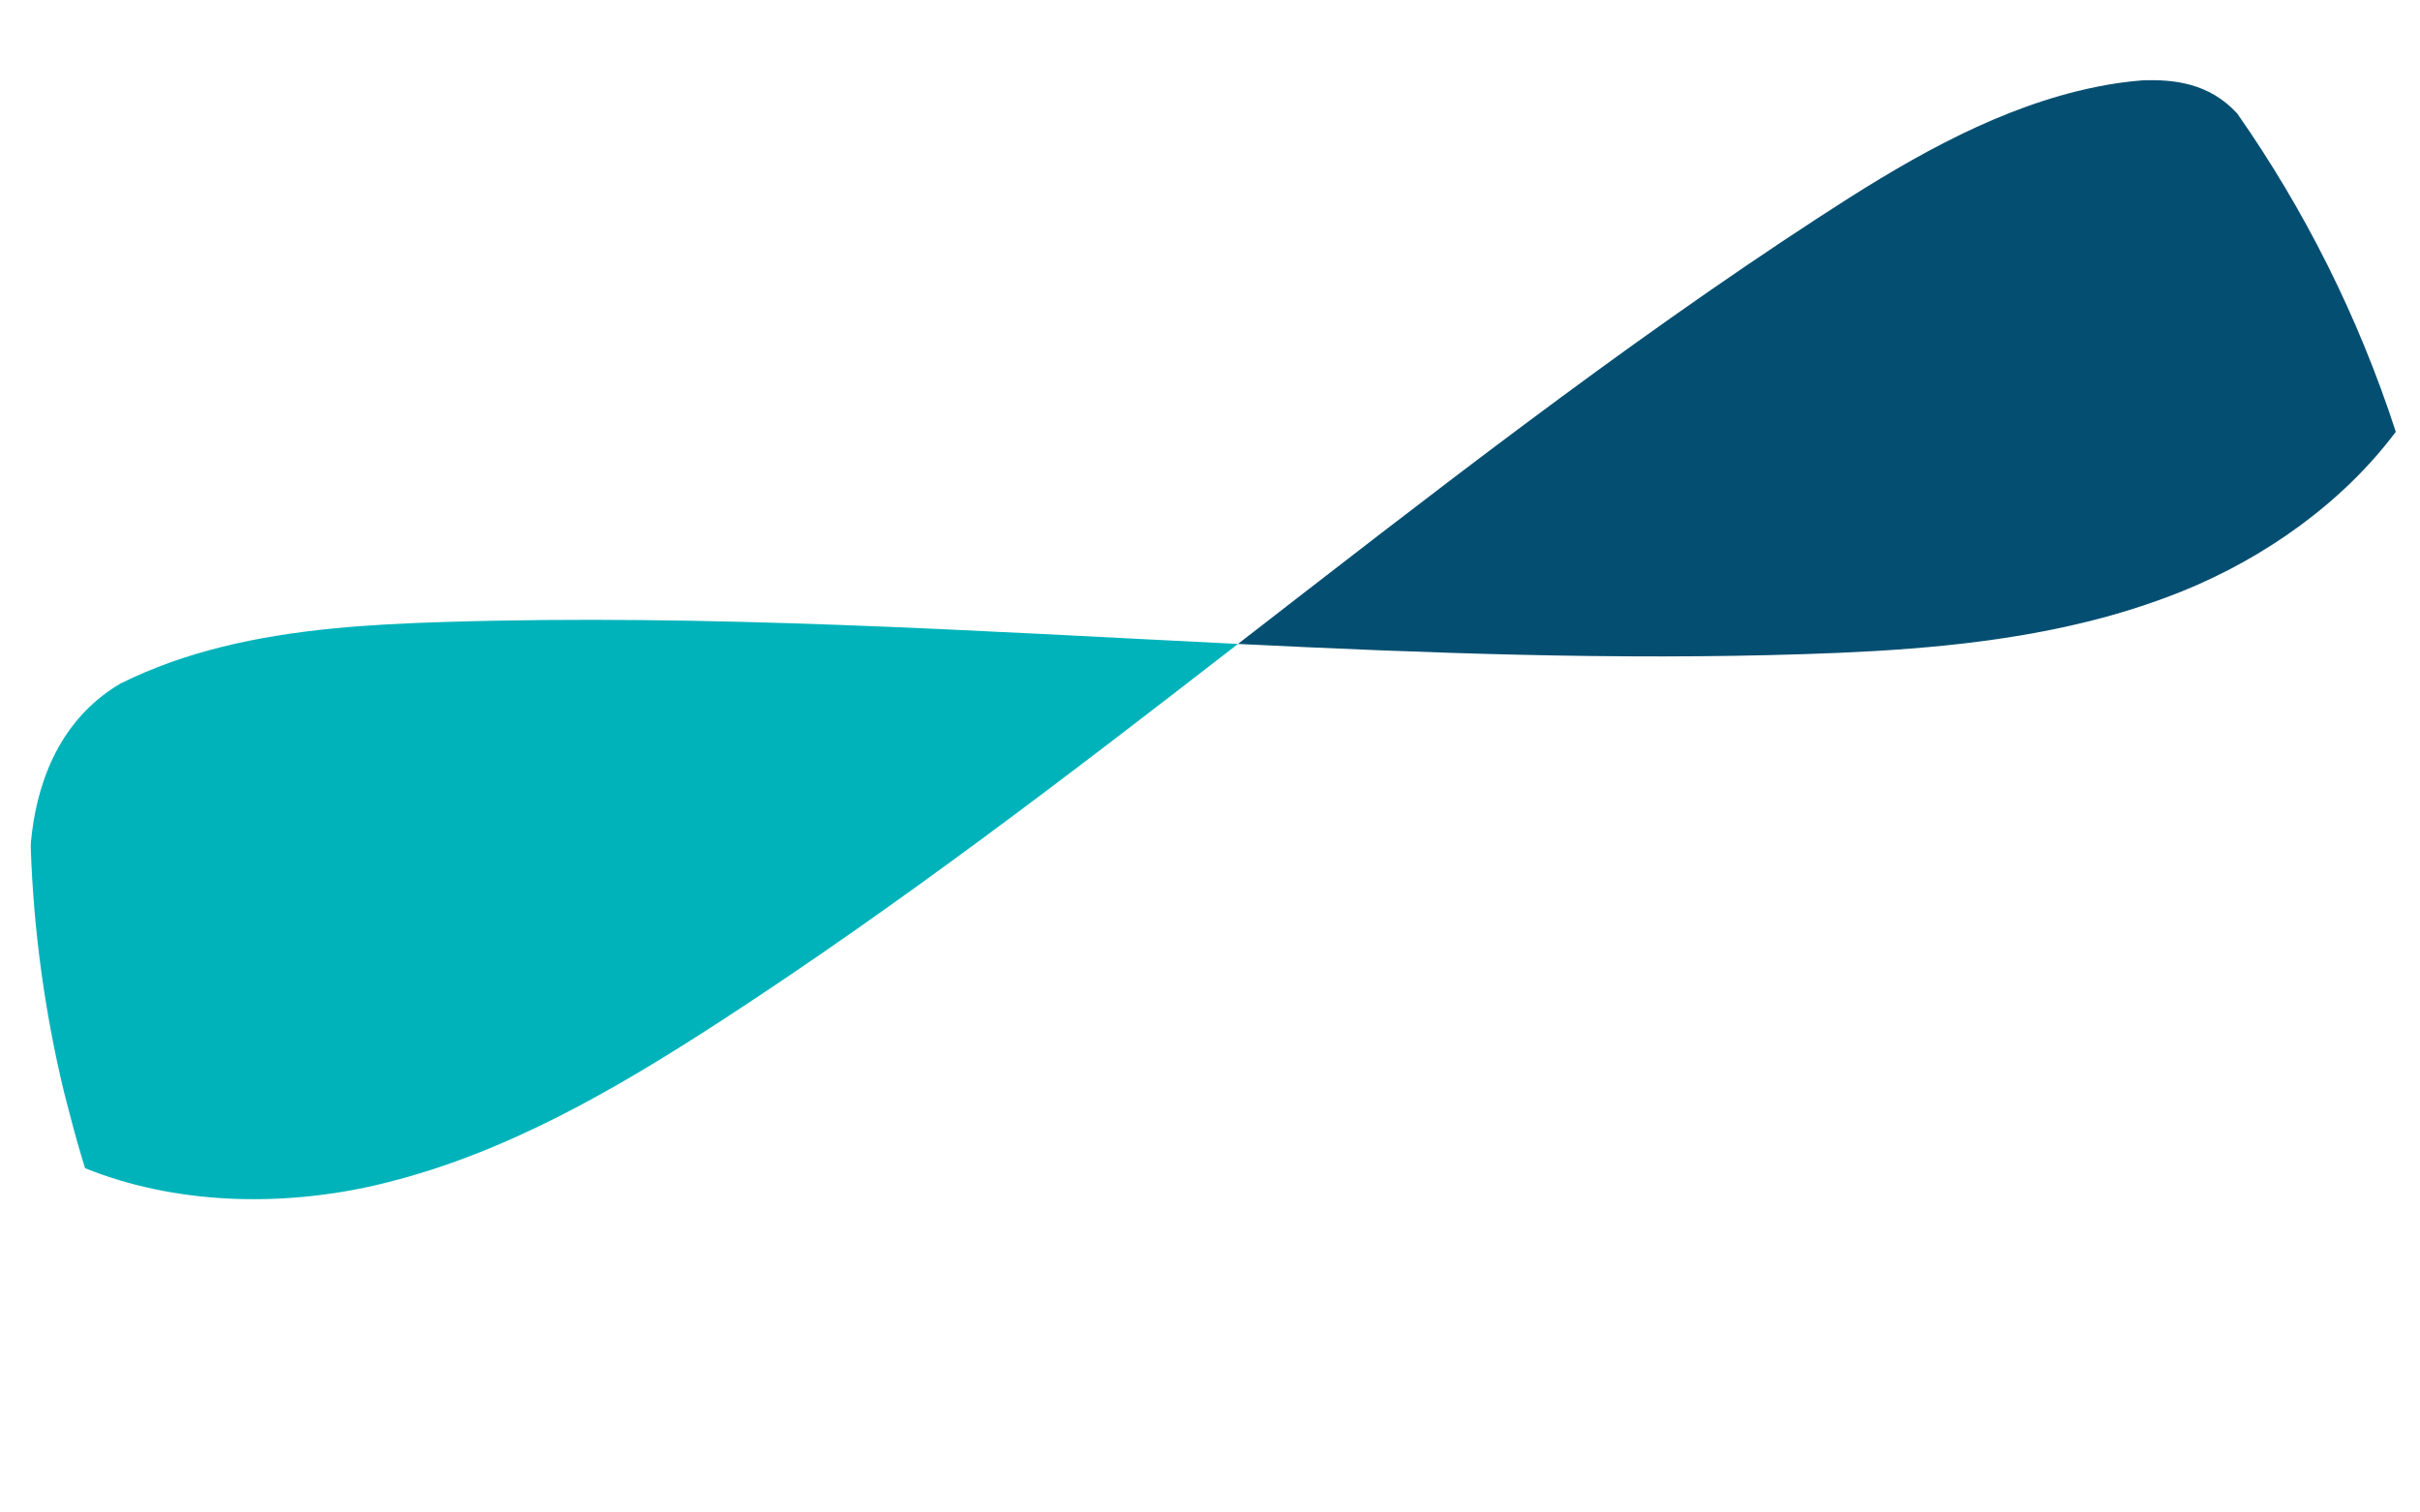 <?xml version="1.0" encoding="utf-8"?>
<!-- Generator: Adobe Illustrator 26.3.1, SVG Export Plug-In . SVG Version: 6.00 Build 0)  -->
<svg version="1.1" id="Layer_1" xmlns="http://www.w3.org/2000/svg" xmlns:xlink="http://www.w3.org/1999/xlink" x="0px" y="0px"
	 viewBox="0 0 1280 800" style="enable-background:new 0 0 1280 800;" xml:space="preserve">
<style type="text/css">
	.st0{fill:#00B3BA;}
	.st1{fill:#044E71;}
	.st2{display:none;}
	.st3{display:inline;fill:#00B3BA;}
	.st4{display:inline;fill:#09202E;}
	.st5{display:inline;fill:#044E71;}
</style>
<g id="Crop_7_00000140706786417229389910000014389252567615845051_">
	<path class="st0" d="M654.8,340.6c-140.1-6.9-280.2-16-420.2-11.6c-39.2,1.2-79.1,3.7-117,13.1c-18.6,4.6-36.7,10.9-54,19.5
		C29.1,382,18.9,418.3,16.4,445c-0.1,1.4-0.2,2.8-0.1,4.3c1.5,42.4,7.2,85.3,17.5,128.1c0.3,1.2,0.6,2.4,0.9,3.5
		c2.8,10.8,5.5,21.3,8.7,31.8c0.5,1.7,1.1,3.5,1.6,5.2c47.4,19.1,102.5,20.6,152.8,9.2c2.1-0.5,4.1-1,6.2-1.5
		c63.9-15.8,121.9-49.6,177.2-85.5C475.8,478.6,565.4,409.9,654.8,340.6z"/>
	<path class="st1" d="M1154.3,312.7c43.7-17.7,84.8-46.8,112.9-84.3c-19.9-61.3-48.5-117.8-83.9-168.4
		c-14.9-16.2-33.7-18.1-50.2-17.5c-4,0.3-7.9,0.8-11.9,1.3c-7.6,1.1-15.1,2.6-22.4,4.4c-49,12.1-93.9,38.8-136.5,66.6
		c-106.6,69.4-206.9,147.9-307.5,225.8c99.8,4.9,199.6,8.6,299.3,5.4c50.2-1.6,101-5.1,149.6-17.1
		C1120.9,324.7,1137.8,319.3,1154.3,312.7z"/>
	<g class="st2">
		<path class="st3" d="M1109.8,391.7c-68.2,16.9-134.8,41.9-198.7,71.5c-60.9,28.2-119.7,60.6-177.6,94.5
			c72.2-4.8,144.5-8.5,216.5-14.5c52.4-4.4,105.5-10.3,156.5-22.9c39.3-9.7,77.3-23.4,112.6-43.4c20.5-11.6,39.8-25.8,57.3-42
			c6.6-6.1,11.8-13.6,14.8-22.1c6.6-18.5,5.4-39.1,5-43.8C1234.1,368.6,1170.2,376.8,1109.8,391.7z"/>
	</g>
	<g class="st2">
		<path class="st4" d="M1267.2,228.6C1267.2,228.6,1267.2,228.6,1267.2,228.6C1267.2,228.6,1267.2,228.6,1267.2,228.6
			c0-0.1-0.1-0.2-0.1-0.2c-28.1,37.4-69.2,66.6-112.9,84.3c-16.5,6.7-33.4,12-50.6,16.2c-48.6,12-99.4,15.5-149.6,17.1
			c-99.8,3.2-199.6-0.5-299.3-5.4c-89.3,69.2-179,138-273.7,199.5c-55.3,35.9-113.3,69.7-177.2,85.5c-2.1,0.5-4.1,1-6.2,1.5
			C147.4,638.5,92.3,637,44.9,618c0,0,0,0,0,0c0.8,2.6,1.6,5.1,2.4,7.7c0,0,0,0.1,0,0.1c0.2,0.6,0.4,1.2,0.6,1.8c0,0,0,0,0,0.1
			c0.3,0.8,0.6,1.6,0.8,2.5c0.7,2.2,1.5,4.4,2.3,6.6c0.9,2.5,1.7,5,2.6,7.5c0.8,2.2,1.6,4.4,2.4,6.6c0.9,2.4,1.8,4.9,2.8,7.3
			c0.8,2.2,1.7,4.4,2.6,6.5c1,2.4,1.9,4.8,2.9,7.2c0.4,1,0.8,2,1.2,3c-0.2-0.6-0.4-1.1-0.7-1.7c8.6,20.8,18.2,40.9,28.7,60.4
			c0,0,0,0,0,0c0.3,0.6,0.6,1.1,0.9,1.7c87.3-63.7,191.4-105.8,297.9-132.1c27.4-6.8,55-12.5,82.6-17.4
			c85.4-15,171.8-22.4,258.4-28.1c57.9-33.9,116.7-66.3,177.6-94.5c63.9-29.6,130.6-54.6,198.7-71.5
			c60.4-14.9,124.3-23.1,186.4-22.8c0,0,0,0,0,0c-0.1-1.3-0.2-2.5-0.4-3.8c0,0,0-0.1,0-0.1c-0.1-0.6-0.1-1.2-0.2-1.8l0-0.1
			c-0.1-0.6-0.1-1.2-0.2-1.8c0,0,0-0.1,0-0.1c-0.1-0.6-0.1-1.2-0.2-1.8c0-0.1,0-0.1,0-0.2c-0.1-0.6-0.1-1.2-0.2-1.8c0,0,0-0.1,0-0.1
			c-0.1-0.6-0.1-1.2-0.2-1.8c0-0.1,0-0.1,0-0.2c-0.1-0.6-0.1-1.1-0.2-1.7c0-0.1,0-0.1,0-0.2c-0.1-0.6-0.1-1.2-0.2-1.7
			c0,0,0-0.1,0-0.1c-0.1-0.6-0.1-1.2-0.2-1.8c0,0,0,0,0,0c-0.5-3.8-1-7.7-1.5-11.5c0,0,0,0,0,0c0-0.2-0.1-0.5-0.1-0.7
			c-3-21.3-7.2-42.6-12.4-63.9C1276.3,258.3,1272,243.3,1267.2,228.6z"/>
		<path class="st5" d="M475.1,585.9c-27.6,4.9-55.2,10.6-82.6,17.4C286,629.6,181.9,671.6,94.6,735.4c8.6,15.7,17.8,31,27.6,45.9
			c0.4,0.7,0.9,1.3,1.4,1.9c2.8,3.1,6.7,6.1,12.1,7.9c33.3,8.4,68.4,11.1,102.3,7.9c19.7-1.8,39.1-5.3,58.1-10
			c70.7-17.5,137.1-52.6,200.6-89.3c79.6-46,157.4-95.5,236.7-142C646.9,563.5,560.5,570.8,475.1,585.9z"/>
	</g>
</g>
</svg>
